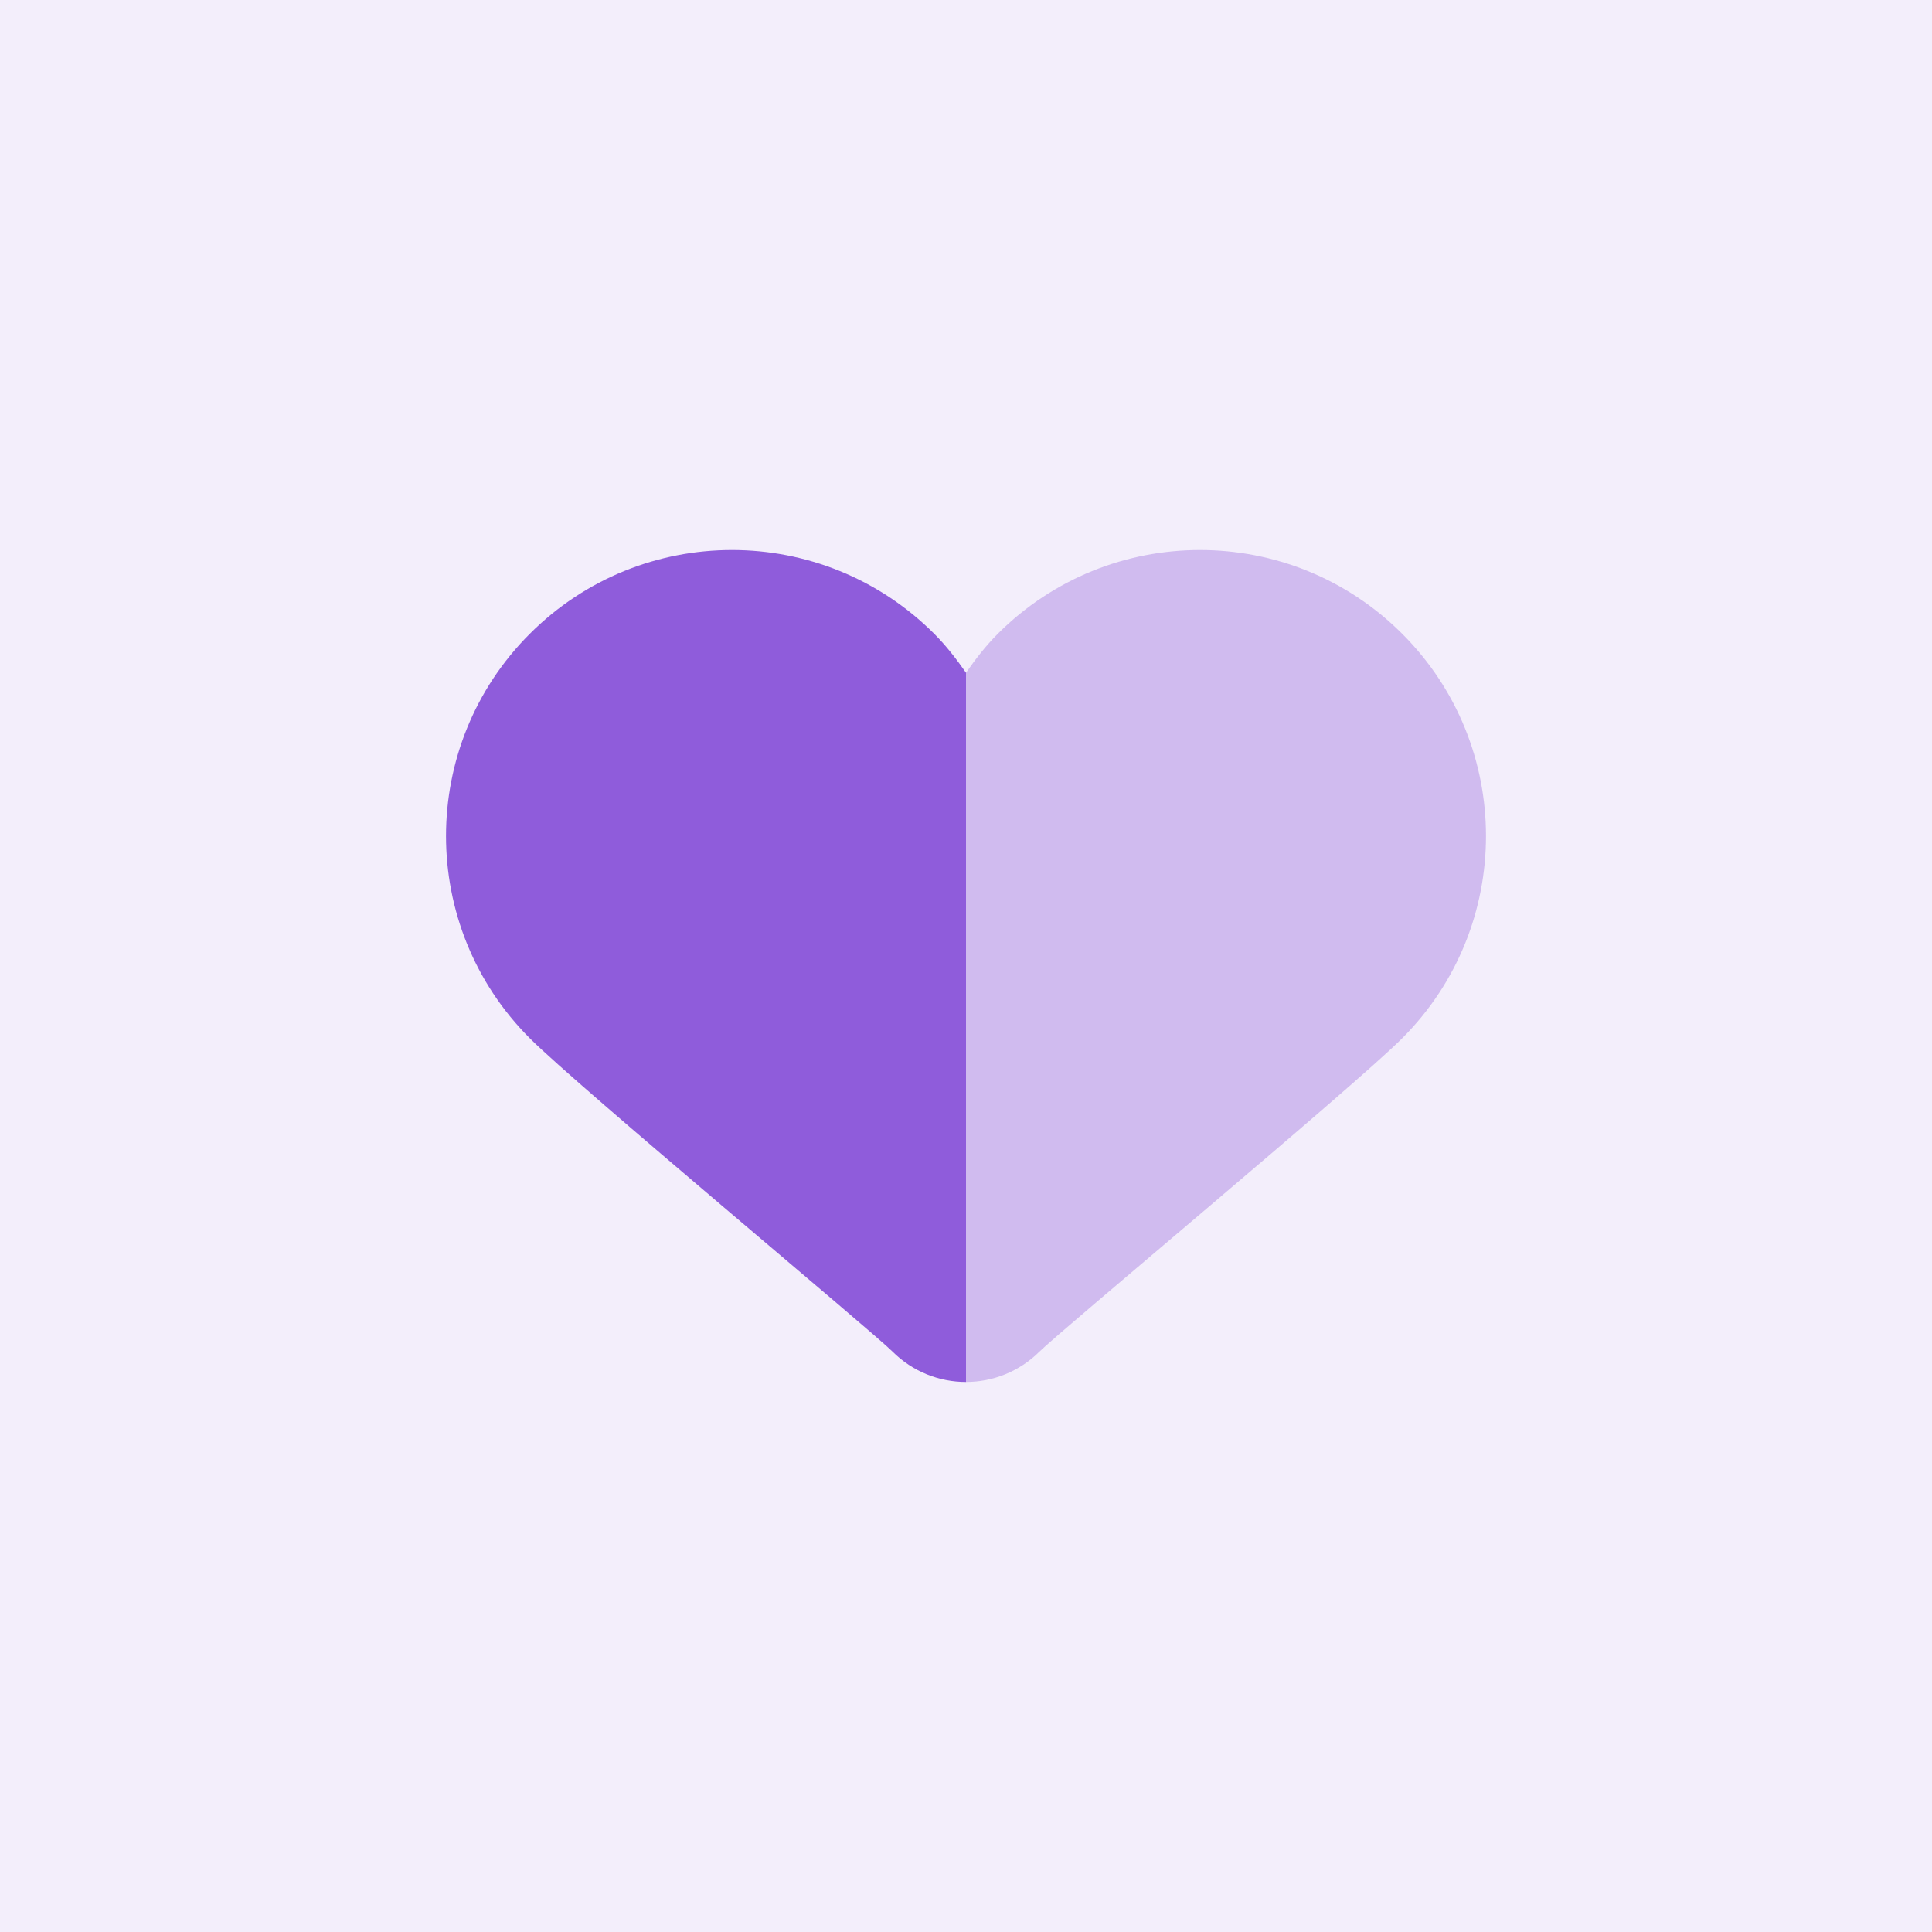 <svg width="60" height="60" viewBox="0 0 60 60" fill="none" xmlns="http://www.w3.org/2000/svg">
<rect width="60" height="60" fill="#F3EEFB"/>
<path d="M27.716 41.973C27.083 41.34 17.96 33.752 16.453 32.244C12.984 28.775 12.984 23.152 16.453 19.683C19.922 16.214 25.544 16.214 29.014 19.683C29.389 20.059 29.705 20.47 30 20.892V42.918C29.174 42.918 28.347 42.604 27.716 41.973Z" fill="#8F5CDB"/>
<path opacity="0.35" d="M32.284 41.973C31.653 42.602 30.826 42.918 30 42.918V20.892C30.295 20.47 30.611 20.059 30.986 19.683C34.456 16.214 40.078 16.214 43.547 19.683C47.016 23.152 47.016 28.775 43.547 32.244C42.041 33.75 32.919 41.34 32.284 41.973Z" fill="#8F5CDB"/>
</svg>
